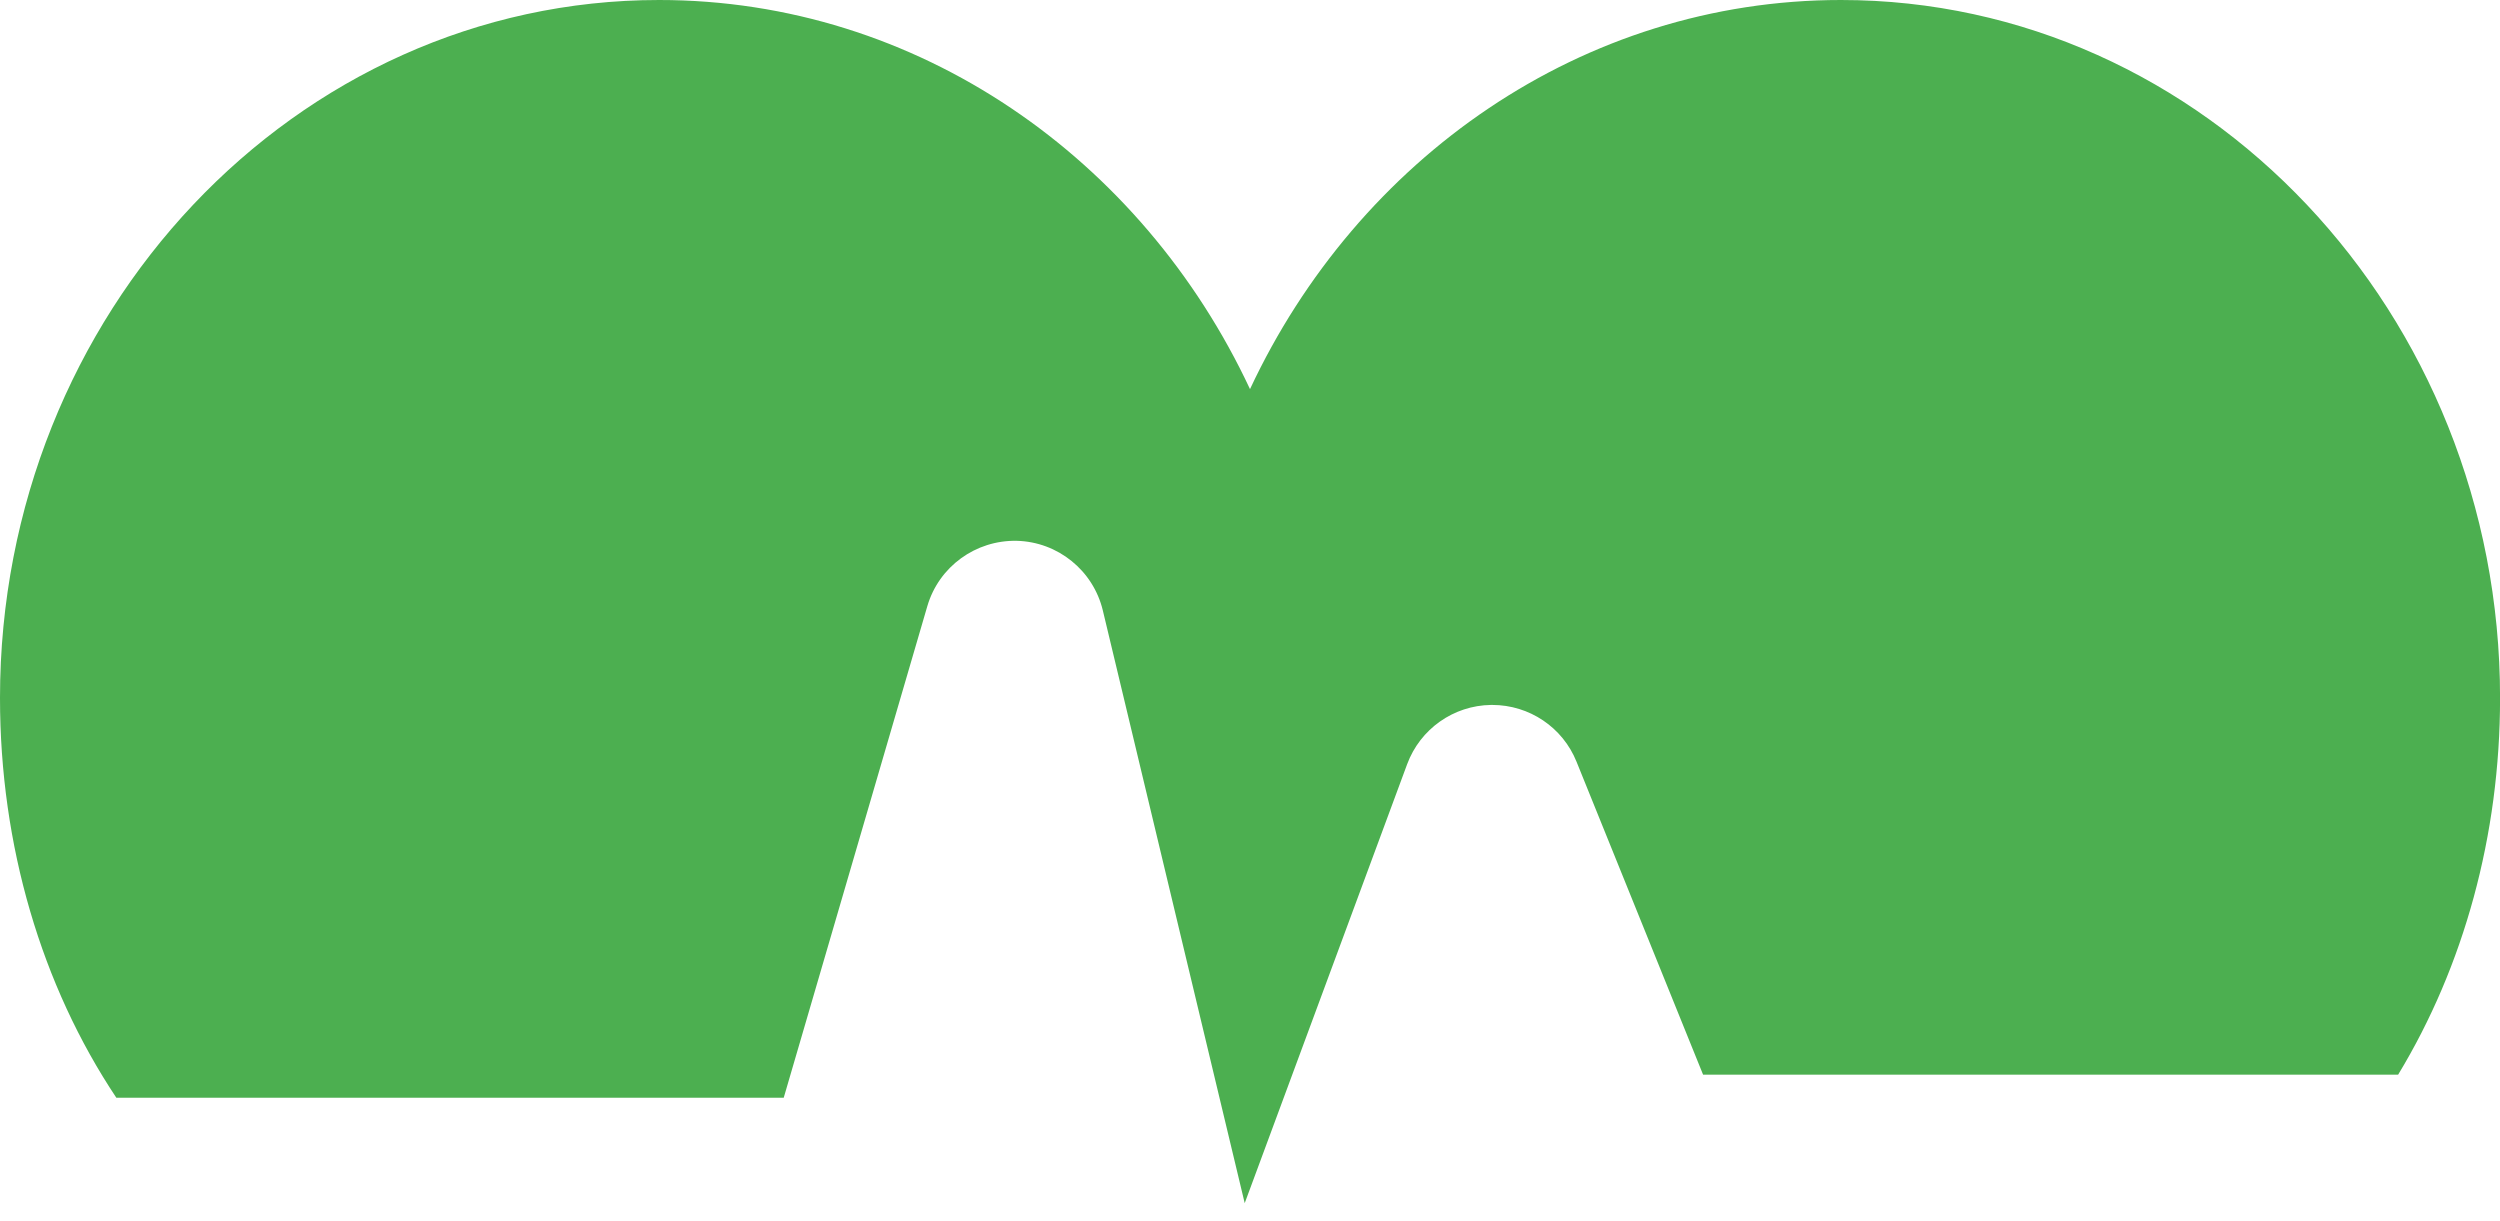 <svg width="43" height="21" viewBox="0 0 43 21" fill="none" xmlns="http://www.w3.org/2000/svg">
<path d="M13.48 18.881L15.95 10.426C16.149 9.746 16.78 9.288 17.488 9.302C18.196 9.32 18.804 9.812 18.969 10.501L21.409 20.694L24.203 13.144C24.427 12.539 25 12.134 25.645 12.125C25.653 12.125 25.66 12.125 25.668 12.125C26.304 12.125 26.878 12.51 27.116 13.101L29.293 18.484H41.248C42.378 16.62 43.001 14.367 43.001 12.005C43.001 5.385 37.916 0 31.665 0C27.214 0 23.354 2.73 21.5 6.693C19.646 2.73 15.787 0 11.336 0C5.085 0 0 5.385 0 12.005C0 14.541 0.714 16.95 2.001 18.881L13.48 18.881Z" fill="#4CAF50"/>
</svg>
